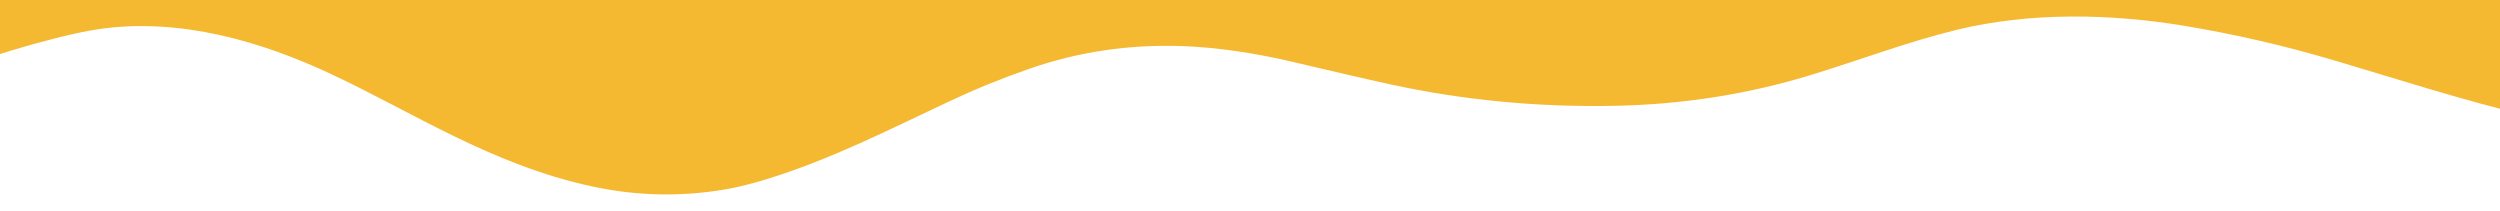 <svg width="938" height="79" viewBox="0 0 938 79" fill="none" xmlns="http://www.w3.org/2000/svg">
<g clip-path="url(#clip0_244_1472)">
<path d="M-124.988 -22.056C-126.205 -21.911 -127.444 -21.77 -128.705 -21.637L-120.8 -130.534C-116.944 -130.427 -94.615 -129.825 -95.042 -134.513C-95.373 -138.237 -116.823 -138.943 -120.696 -139.028L-120.56 -150.163L-120.554 -150.16C-74.978 -144.038 -41.394 -125.385 -6.924 -140.052C3.312 -144.411 13.927 -147.754 24.917 -150.083C42.977 -153.919 61.254 -153.28 79.743 -148.173C95.764 -143.745 108.218 -137.572 121.653 -129.68C133.15 -122.926 144.718 -116.232 156.356 -109.604C183.116 -94.359 215.3 -84.653 249.273 -87.319C276.015 -89.421 298.338 -99.676 317.435 -111.22C327.543 -117.327 337.651 -123.434 347.759 -129.542C370.817 -143.462 394.18 -101.023 426.04 -93.433C443.328 -89.313 459.638 -83.236 476.475 -77.072C511.136 -64.375 548.02 -59.406 587.319 -57.986C602.071 -57.452 616.952 -58.35 631.967 -60.683C646.411 -62.922 662.188 -65.859 677.205 -68.546C688.041 -70.478 699.882 -72.18 712.727 -73.656C740.486 -76.85 768.299 -76.519 796.171 -72.665C816.581 -69.841 836.63 -65.921 856.311 -60.905C888.026 -52.823 915.228 -44.029 944.393 -35.001C960.344 -30.064 976.603 -25.783 993.176 -22.155L992.6 24.894L993.4 50.196C977.987 49.129 962.958 46.86 948.317 43.386C924.122 37.645 899.884 29.79 875.795 22.654C857.02 17.096 838.241 12.77 819.466 9.673C791.653 5.086 761.617 4.528 734.209 11.183C715.536 15.72 697.313 22.724 678.683 28.369C655.459 35.4 631.297 39.202 605.822 39.707C577.151 40.27 549.248 37.617 522.109 31.75C511.351 29.423 497.97 26.24 484.13 23.013C471.467 20.058 457.257 17.809 443.978 17.312C423.848 16.559 404.579 19.395 386.176 25.818C375.179 29.66 366.113 33.357 355.313 38.427C333.557 48.634 311.83 59.783 287.676 67.216C281.947 68.982 276.726 70.27 272.007 71.076C255.364 73.925 238.679 73.537 221.948 69.907C184.296 61.739 155.092 42.208 123.938 27.647C98.328 15.671 67.607 6.477 37.045 10.934C32.732 11.564 27.419 12.675 21.109 14.269C9.518 17.198 -1.759 20.622 -12.723 24.545C-43.759 35.643 -75.18 47.335 -107.259 56.048C-113.179 57.657 -119.872 59.105 -127.331 60.391L-124.988 -22.056Z" fill="#F5B931"/>
</g>
<defs>
<clipPath id="clip0_244_1472">
<rect width="938" height="79" fill="white"/>
</clipPath>
</defs>
</svg>

